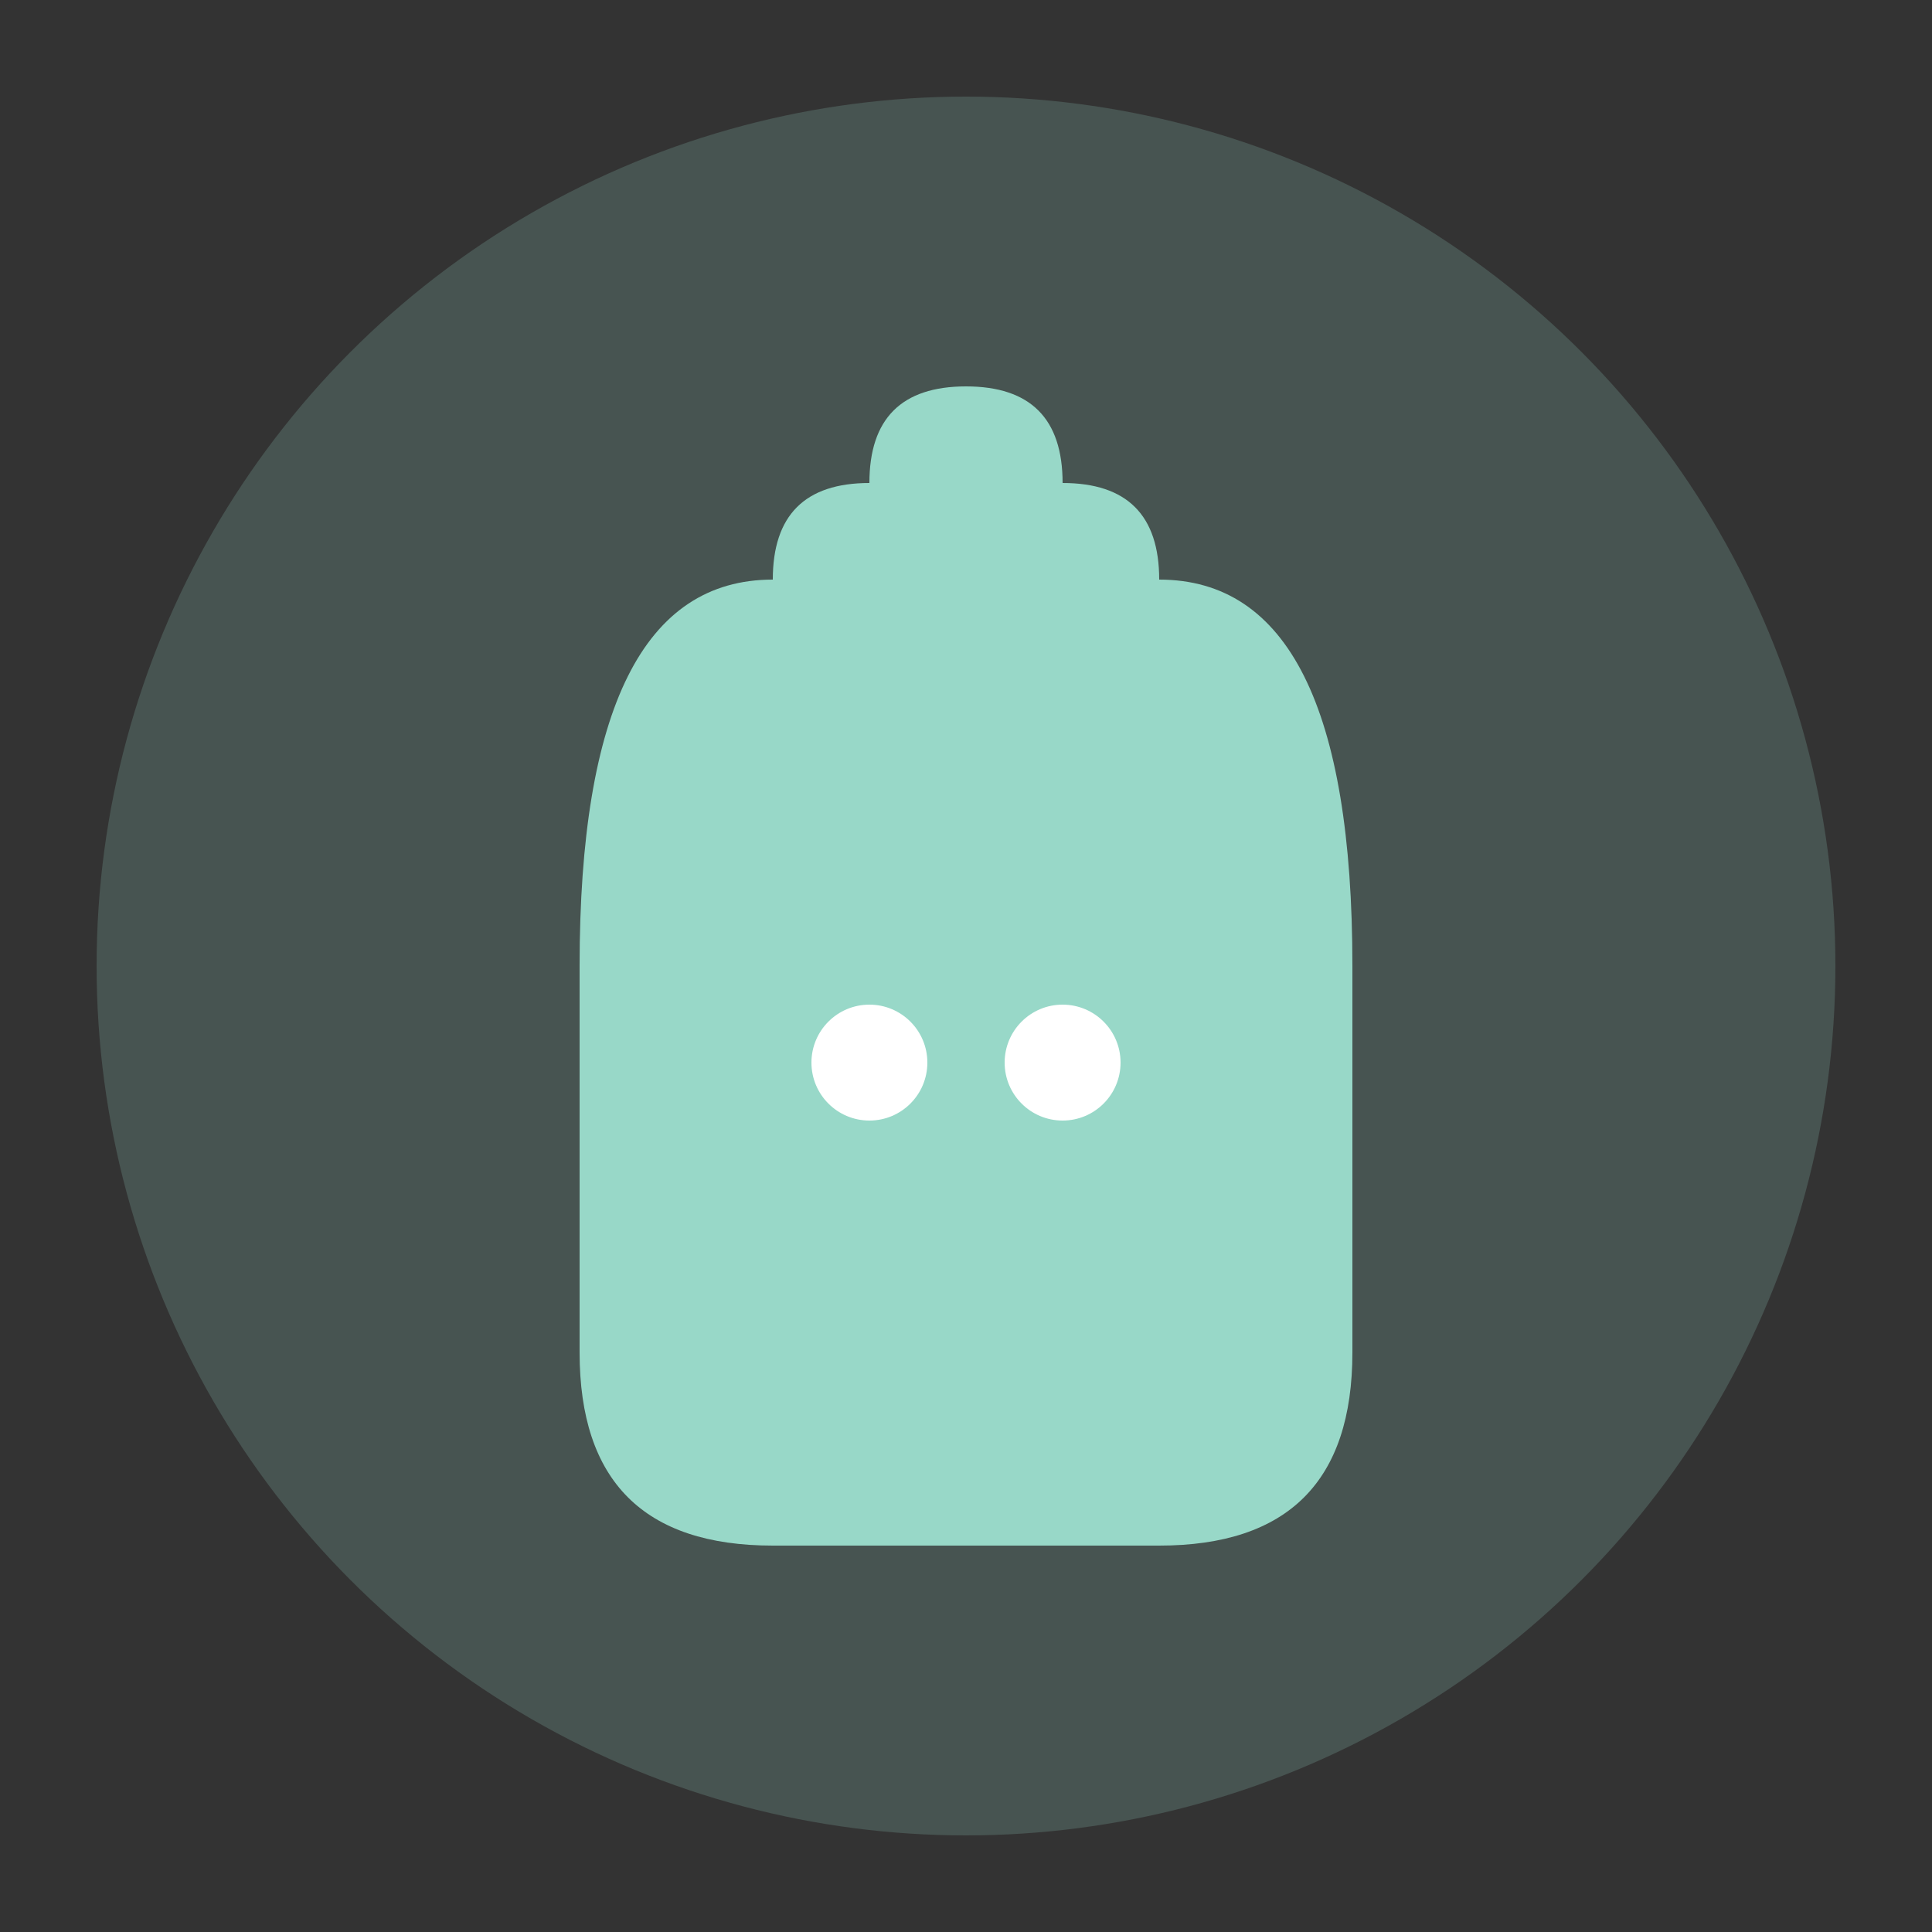 <svg xmlns="http://www.w3.org/2000/svg" viewBox="0 0 100 100">
  <rect x="0" y="0" width="100" height="100" fill="#333333" stroke="none"/>
  <circle cx="50" cy="50" r="45" fill="#98D8C8" opacity="0.2"/>
  <path d="M30 50 Q30 30 40 30 Q40 25 45 25 Q45 20 50 20 Q55 20 55 25 Q60 25 60 30 Q70 30 70 50 L70 70 Q70 80 60 80 L40 80 Q30 80 30 70 Z" fill="#98D8C8"/>
  <circle cx="45" cy="55" r="3" fill="white"/>
  <circle cx="55" cy="55" r="3" fill="white"/>
</svg>
